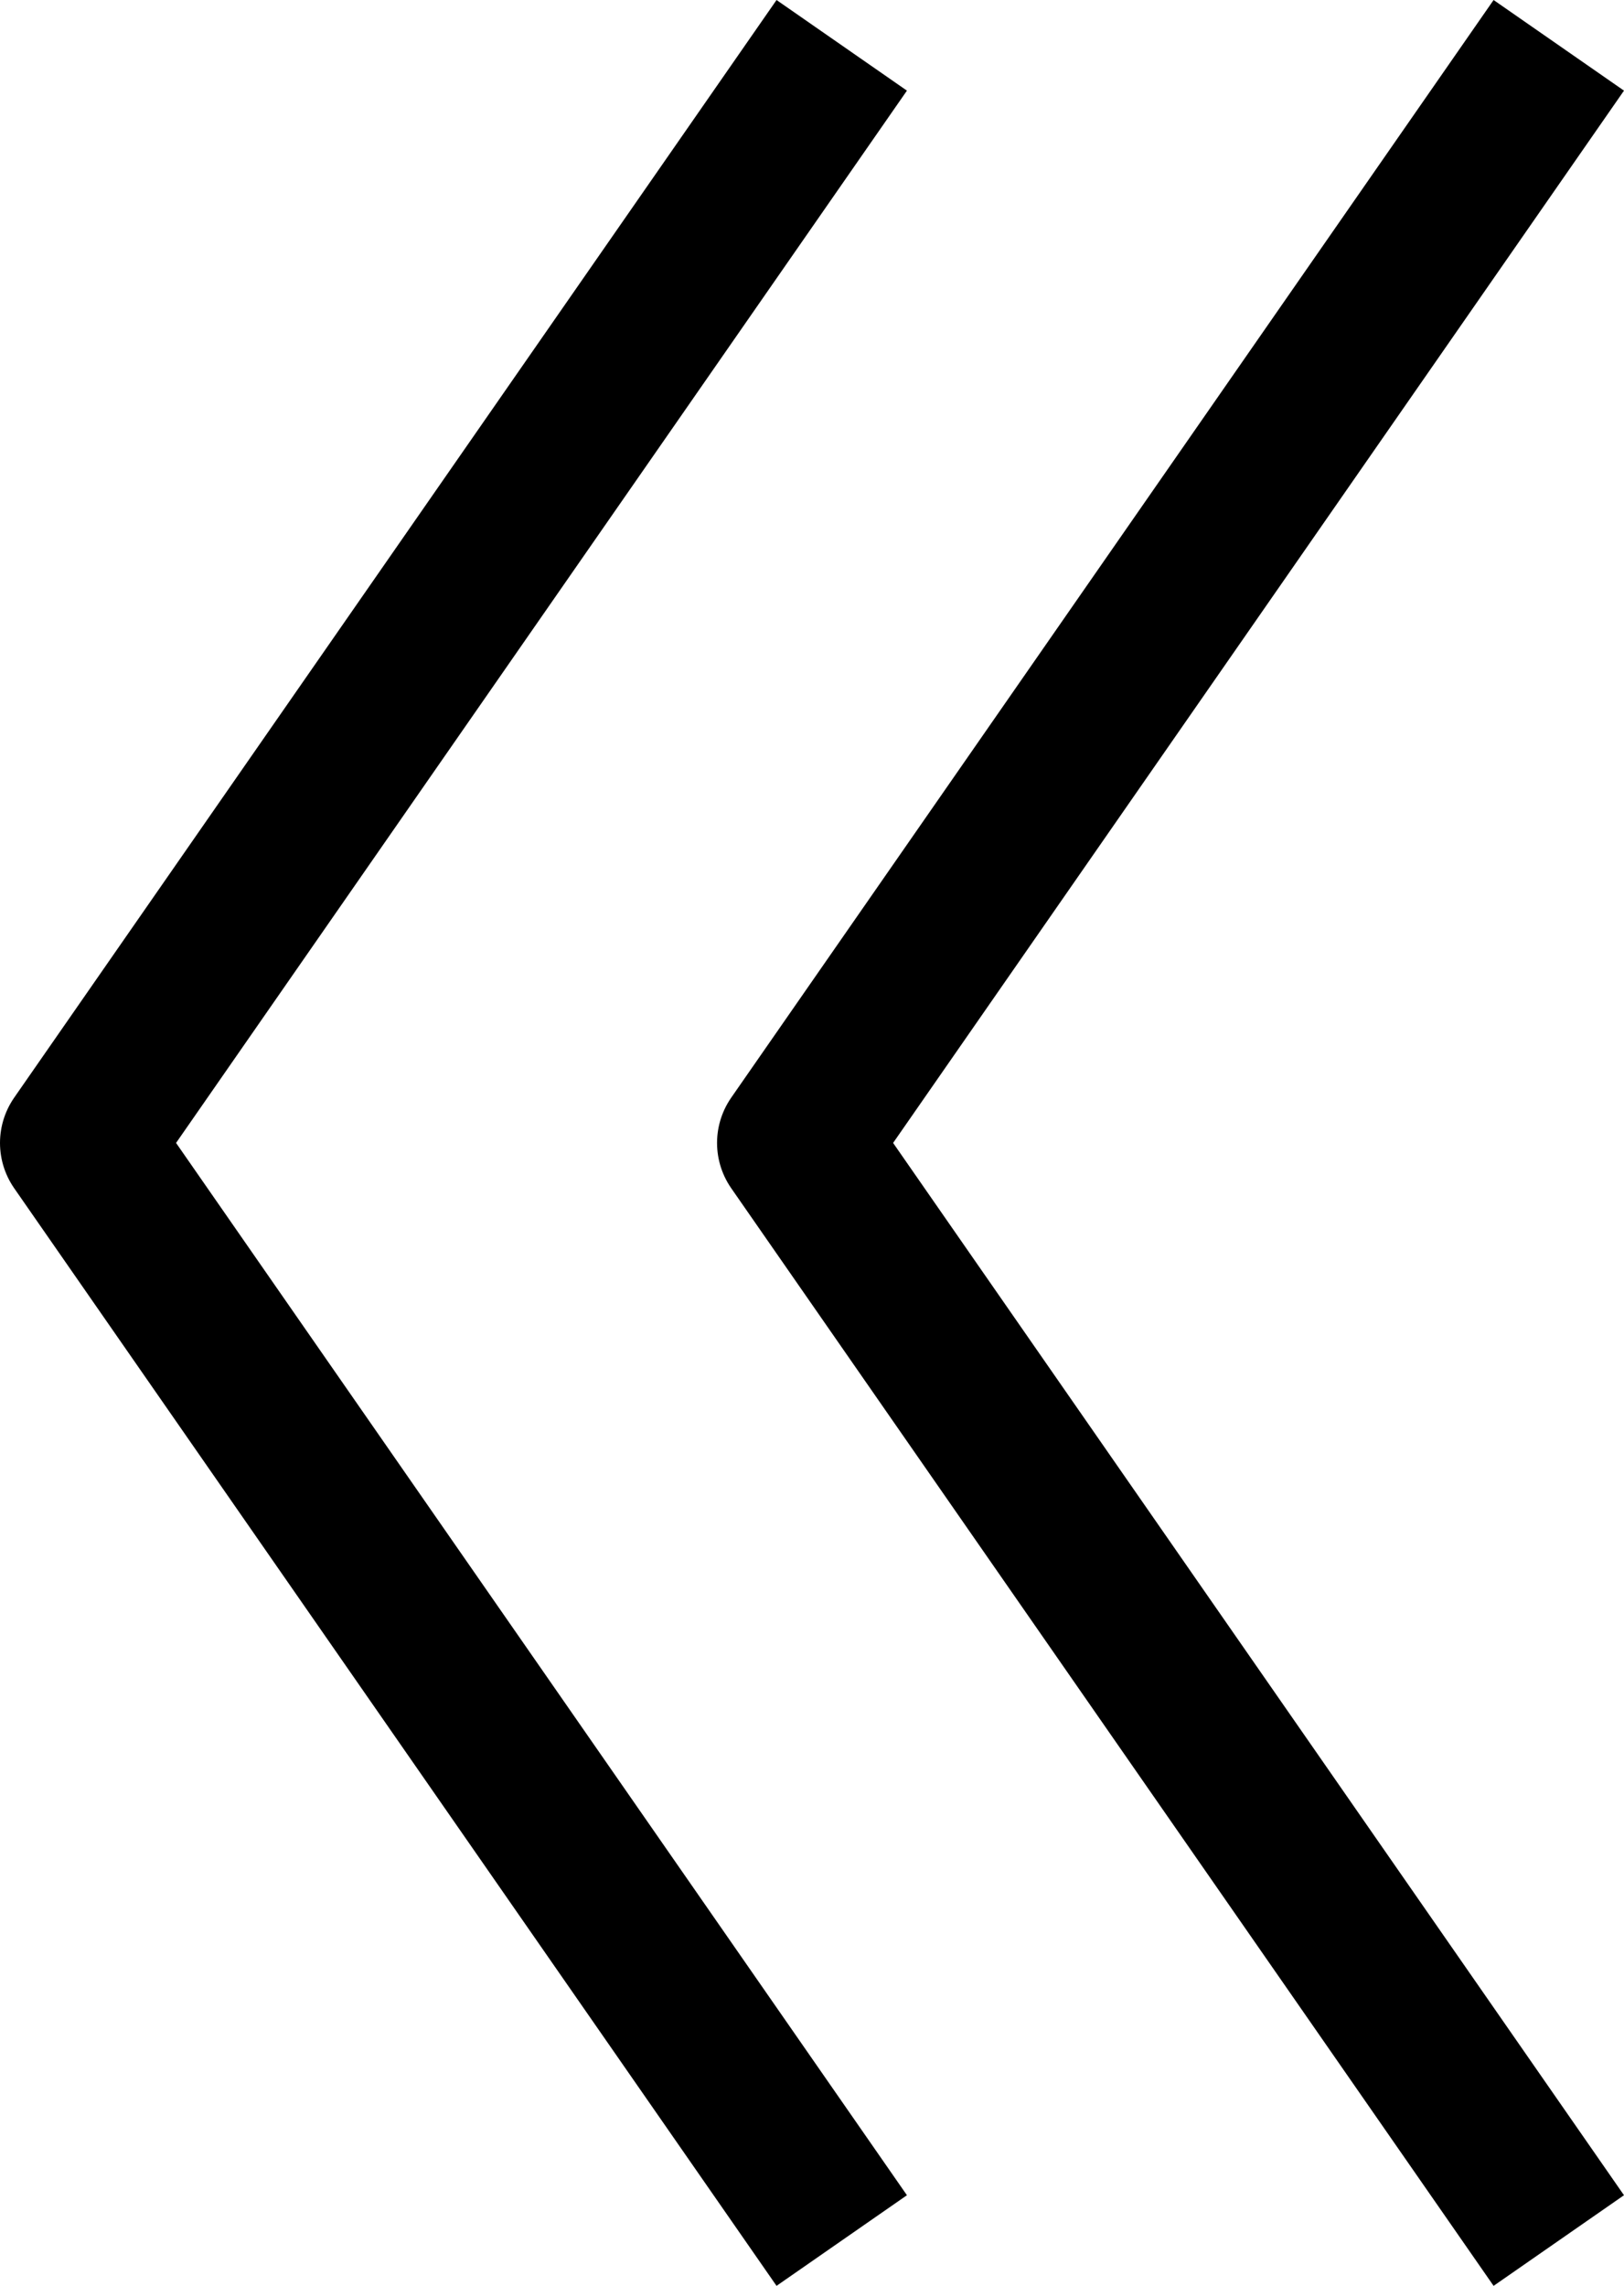 <svg xmlns="http://www.w3.org/2000/svg" width="20.456" height="28.784" viewBox="0 0 20.456 28.784">
  <g id="Group_83" data-name="Group 83" transform="translate(-181 -617.608)">
    <g id="Icon_feather-arrow-right" data-name="Icon feather-arrow-right" transform="translate(182 619)">
      <path id="Path_2" data-name="Path 2" d="M27.032,7.5,18,20.5l9.032,13" transform="translate(-18 -7.5)" fill="none" stroke="#000" stroke-linecap="square" stroke-linejoin="round" stroke-width="2"/>
      <path id="Path_20" data-name="Path 20" d="M27.032,7.5,18,20.5l9.032,13" transform="translate(-8.968 -7.5)" fill="none" stroke="#000" stroke-linecap="square" stroke-linejoin="round" stroke-width="2"/>
    </g>
  </g>
</svg>
